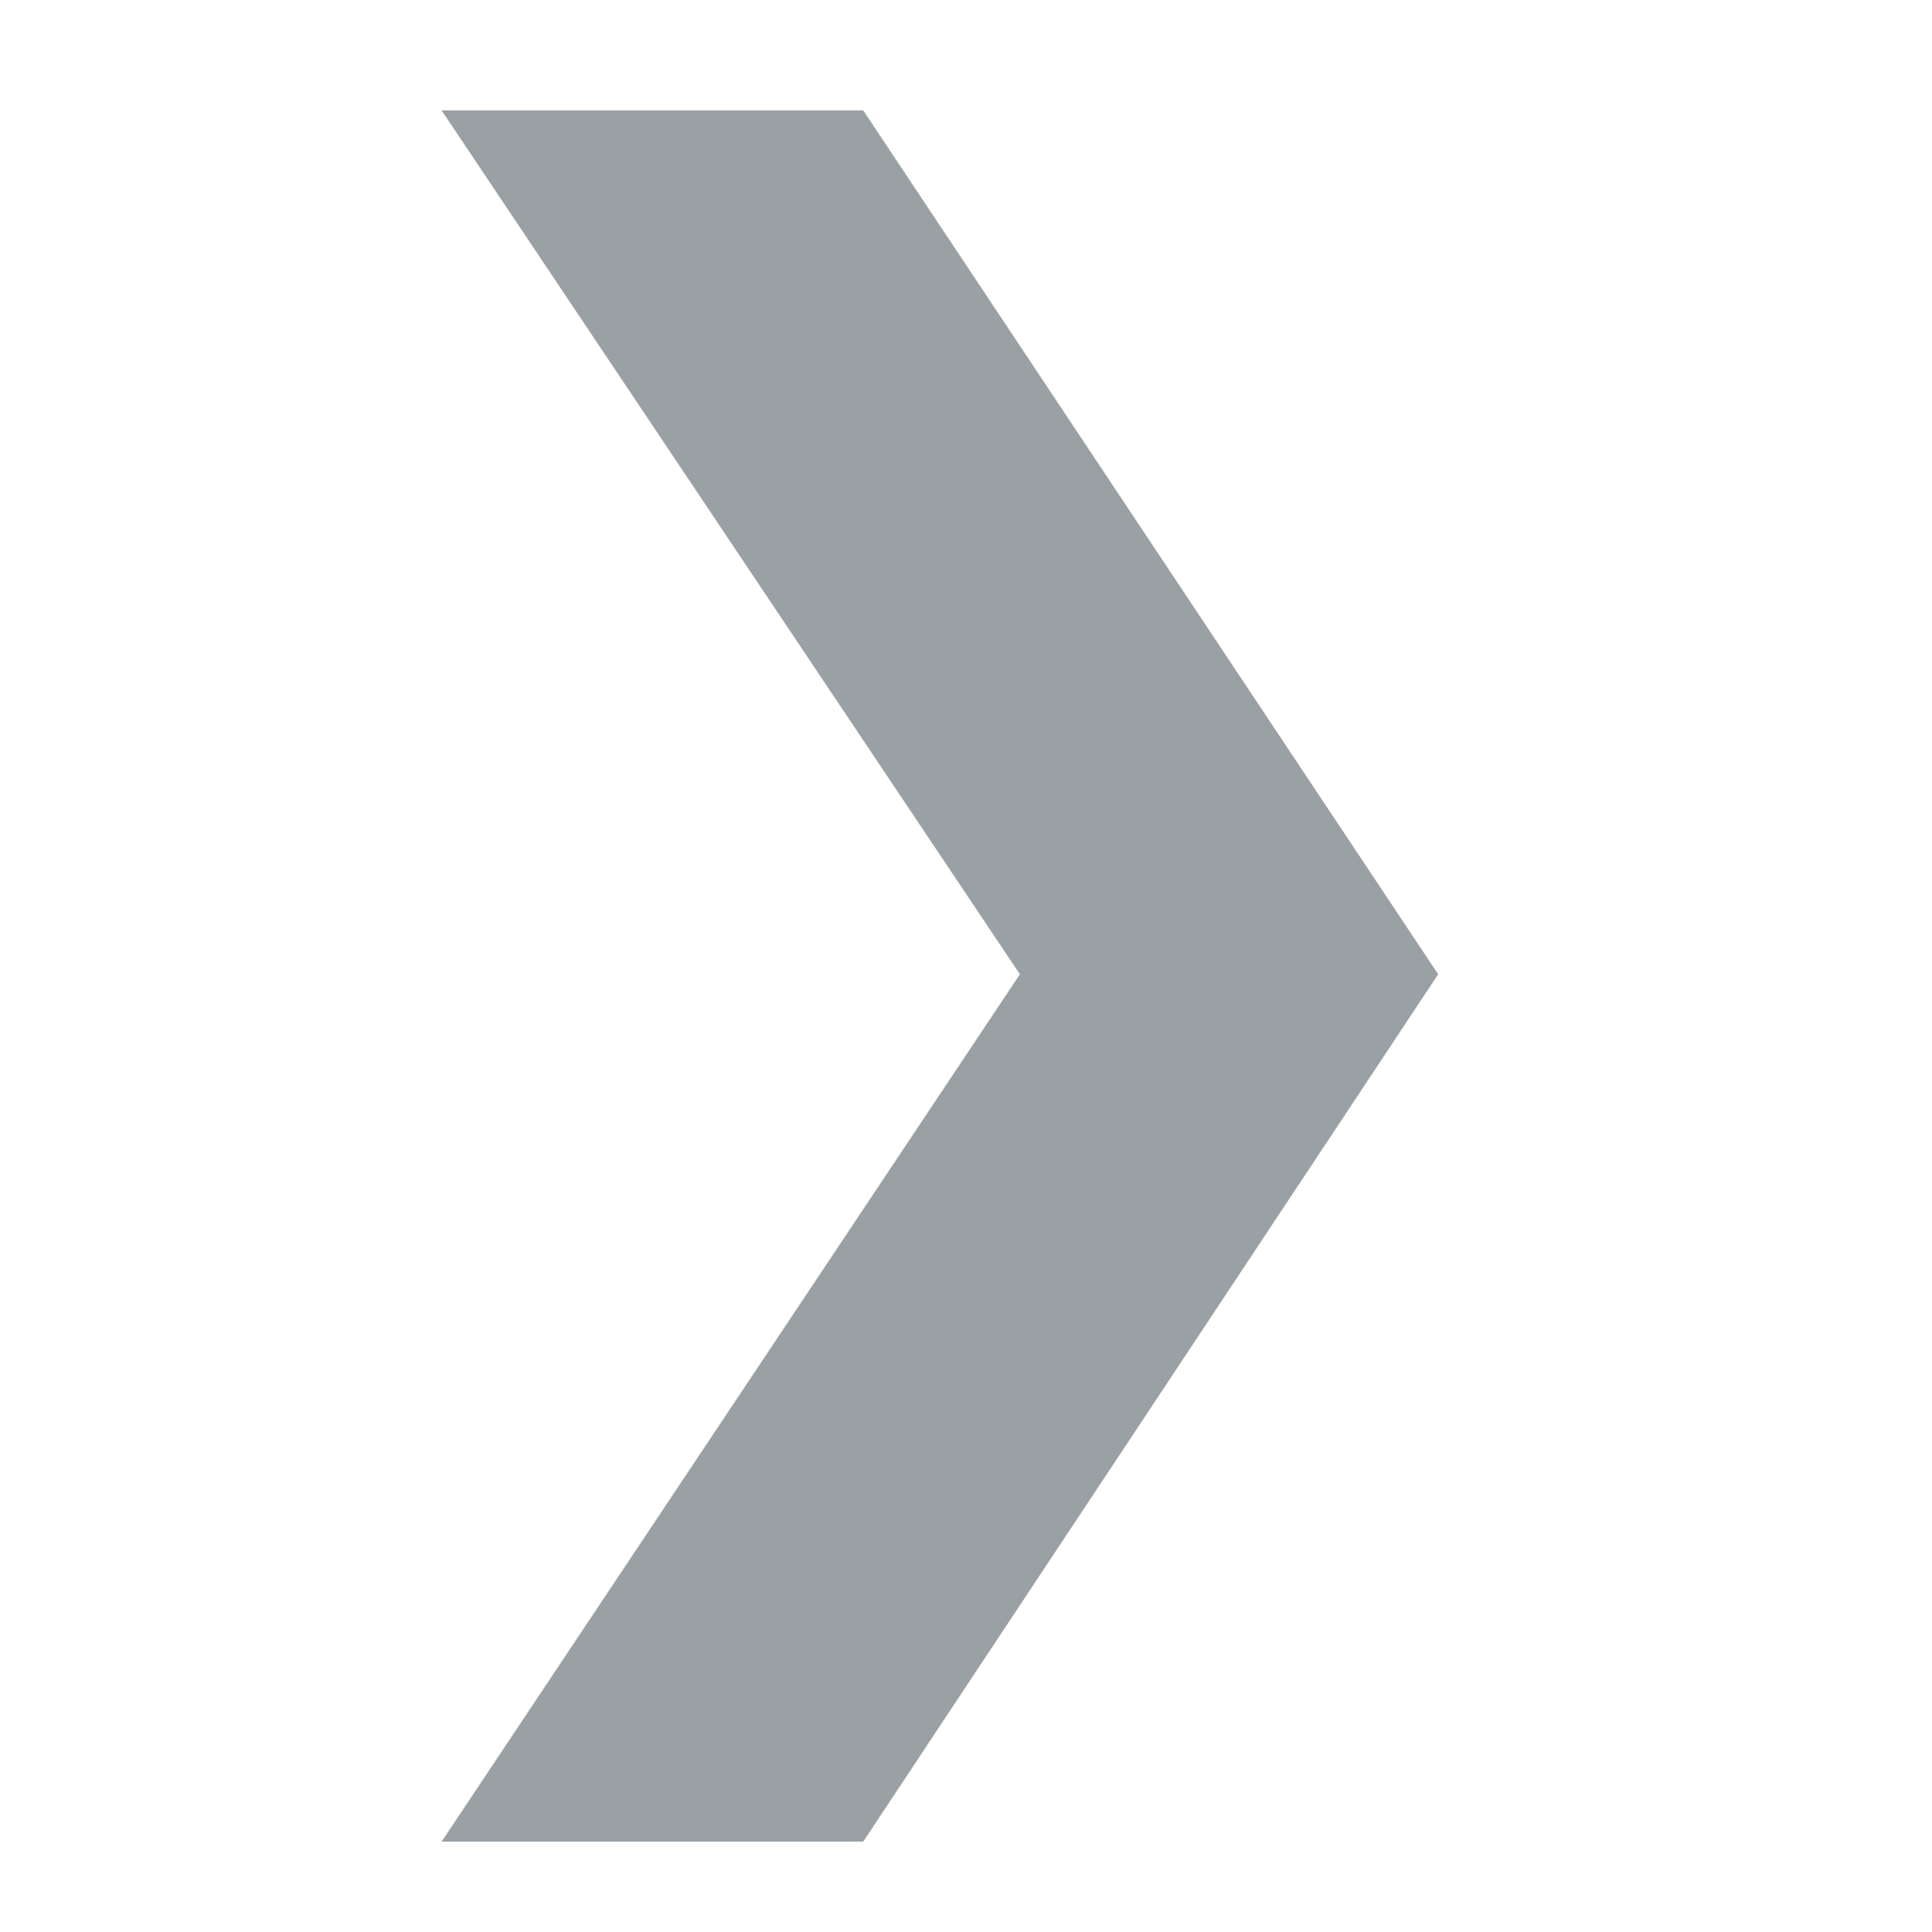 <?xml version="1.0" encoding="UTF-8"?>
<svg width="35px" height="35px" viewBox="0 0 35 35" version="1.1" xmlns="http://www.w3.org/2000/svg" xmlns:xlink="http://www.w3.org/1999/xlink">
    <title>Product_Info_next</title>
    <g id="Product_Info_next" stroke="none" stroke-width="1" fill="none" fill-rule="evenodd">
        <polygon id="Fill-1" fill="#9AA1A5" points="8 2 18.476 17.65 8 33.363 15.638 33.363 26.054 17.65 15.638 2"></polygon>
    </g>
</svg>